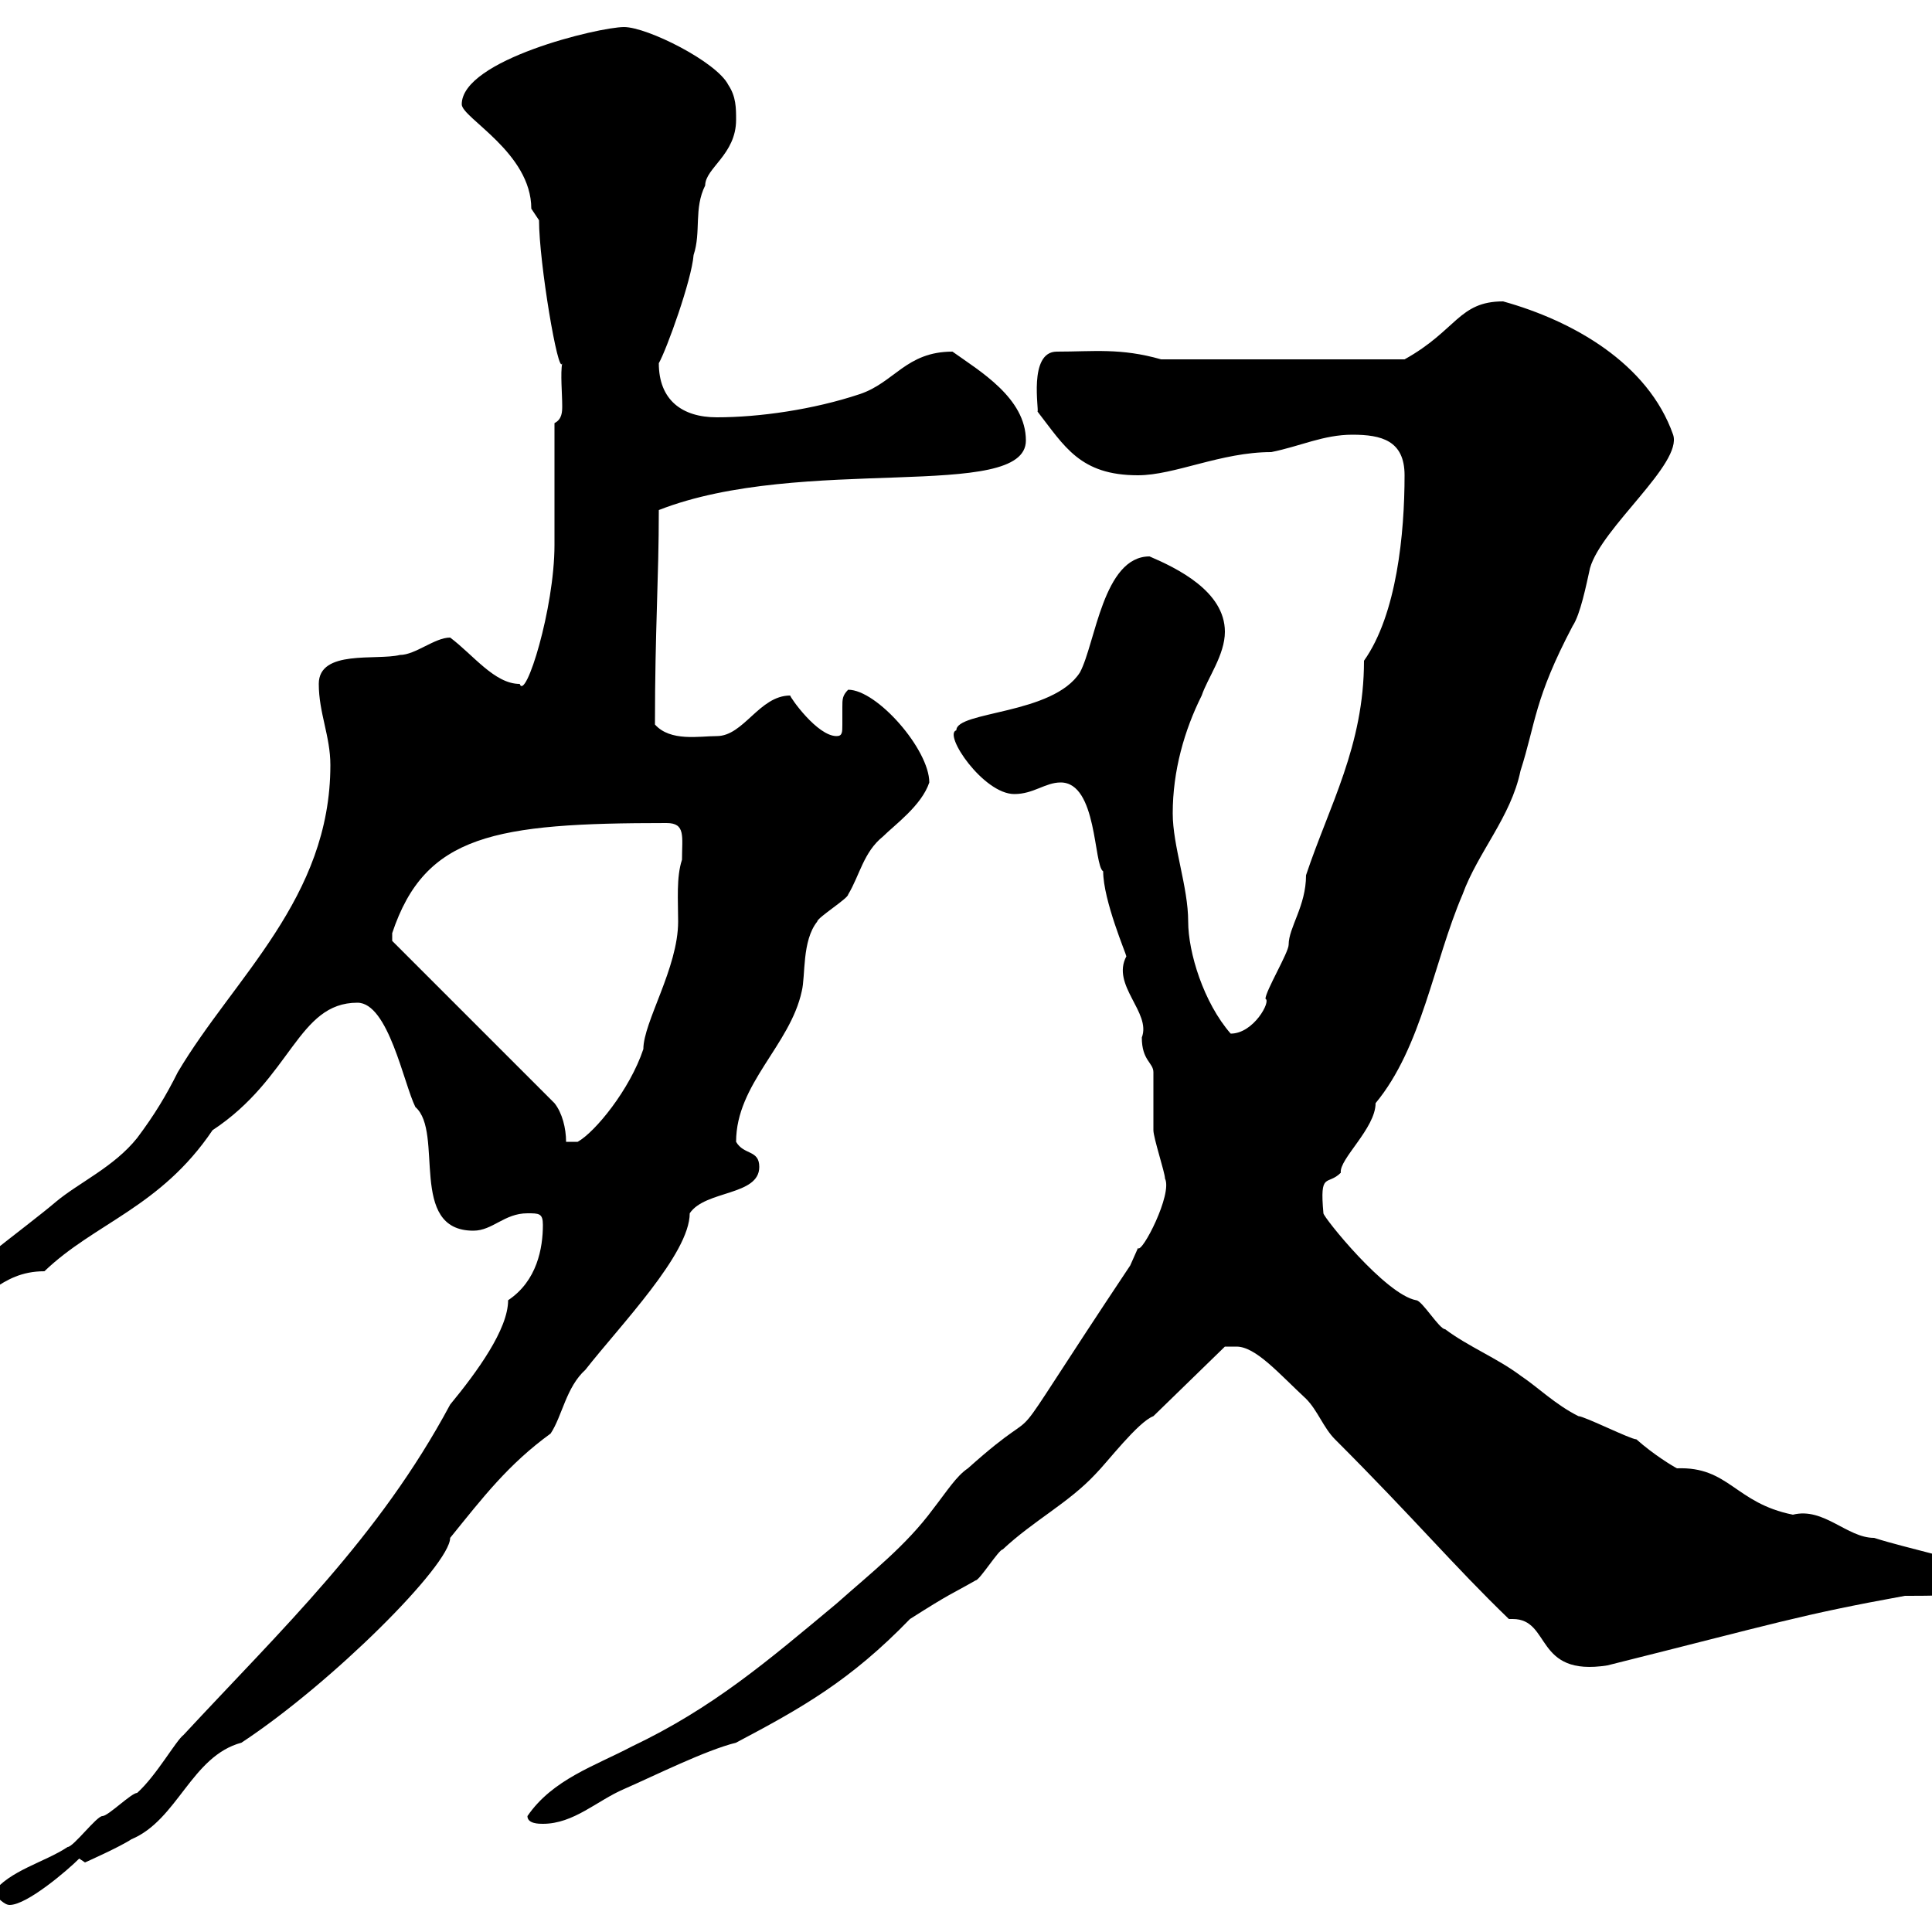 <svg xmlns="http://www.w3.org/2000/svg" xmlns:xlink="http://www.w3.org/1999/xlink" width="300" height="300"><path d="M-1.20 294C-0.30 294.60 0.60 295.80 1.50 295.80C4.20 295.80 10.50 290.40 12.30 288.60L13.20 289.20C13.20 289.20 18.60 286.80 20.40 285.60C27.60 282.60 29.70 272.70 37.50 270.60C51.60 261.30 69.90 243 69.90 238.80C75 232.50 78.90 227.40 85.50 222.60C87.30 219.90 87.90 215.40 90.90 212.70C96.30 205.80 107.10 194.70 107.10 188.40C109.50 184.80 117.90 185.70 117.90 181.20C117.90 178.50 115.50 179.40 114.30 177.30C114.30 168.30 122.70 162.30 124.50 153.90C125.10 151.50 124.50 146.10 126.90 143.10C126.90 142.50 131.70 139.50 131.70 138.90C133.50 135.90 134.10 132.30 137.10 129.90C138.90 128.10 143.10 125.10 144.30 121.50C144.30 116.40 136.20 107.10 131.70 107.10C130.80 108 130.80 108.60 130.80 109.80C130.80 110.70 130.80 111.60 130.80 112.50C130.80 113.70 130.80 114.30 129.90 114.30C126.90 114.30 122.70 108.30 122.70 108C117.90 108 115.50 114.30 111.30 114.30C108.60 114.30 104.10 115.20 101.70 112.50C101.70 97.80 102.30 90 102.30 79.20C124.50 70.50 159.30 78 159.30 68.40C159.30 61.80 152.10 57.60 147.90 54.60C140.70 54.60 138.90 59.40 133.50 61.20C126.30 63.60 117.90 64.80 111.30 64.80C105.90 64.80 102.30 62.10 102.30 56.40C103.50 54.30 107.40 43.50 107.70 39.60C108.90 36 107.70 32.40 109.50 28.80C109.50 26.10 114.30 24 114.30 18.60C114.30 16.80 114.30 15 113.10 13.20C111.30 9.60 100.50 4.20 96.90 4.20C93 4.20 71.70 9.30 71.70 16.20C71.70 18.30 82.50 23.70 82.50 32.40C82.50 32.40 83.70 34.20 83.70 34.20C83.70 40.80 86.70 58.50 87.30 56.40C87 57.90 87.30 61.20 87.30 63C87.30 63.90 87.30 65.10 86.10 65.70C86.10 68.40 86.10 81.90 86.10 84.60C86.10 94.50 81.60 108.90 80.70 106.20C76.80 106.20 73.50 101.70 69.90 99C67.50 99 64.50 101.70 62.10 101.70C58.50 102.60 49.50 100.80 49.50 106.20C49.50 110.70 51.30 114.30 51.30 118.80C51.30 139.50 36.30 151.80 27.60 166.50C25.80 170.10 24 173.10 21.30 176.70C17.70 181.20 12.30 183.60 8.70 186.60C4.50 190.20-8.70 199.80-8.40 201C-8.40 201.90-8.40 202.80-7.50 202.80C-2.10 202.80-0.30 197.40 6.90 197.40C14.70 189.90 24.90 187.50 33 175.50C45.30 167.40 46.20 155.70 55.50 155.70C60.30 155.70 62.70 168.30 64.50 171.90C69 175.80 63.30 191.10 73.50 191.10C76.50 191.10 78.30 188.40 81.90 188.40C83.70 188.40 84.30 188.40 84.30 190.20C84.30 193.80 83.40 198.90 78.90 201.90C78.90 206.40 74.10 213 69.90 218.10C58.80 238.80 43.80 252.90 28.50 269.40C27.30 270.30 24.30 275.70 21.30 278.40C20.40 278.40 16.80 282 15.90 282C15 282 11.40 286.80 10.50 286.80C6.90 289.20 1.50 290.40-1.20 294ZM81.90 282C81.90 283.20 83.70 283.20 84.30 283.20C89.10 283.20 92.70 279.60 96.90 277.80C101.70 275.70 109.50 271.80 114.30 270.60C124.50 265.20 132 261 141.30 251.40C147.90 247.20 147.30 247.80 151.50 245.40C152.10 245.40 155.10 240.60 155.70 240.60C160.50 236.10 165.90 233.40 170.10 228.90C171.90 227.10 176.70 220.80 179.10 219.90L190.20 209.10C190.20 209.10 191.10 209.10 192 209.10C195 209.10 198.60 213.30 202.80 217.20C204.60 219 205.50 221.70 207.30 223.50C219.90 236.10 225.60 243 234.30 251.40C234.60 251.40 234.60 251.40 234.90 251.40C240.90 251.40 238.20 260.40 249.60 258.60C276 252 279.30 250.80 295.80 247.80C302.70 247.80 309 247.80 309 244.20C303.60 241.80 296.70 240.60 291 238.80C286.80 238.80 283.20 234 278.40 235.20C269.40 233.40 268.50 227.70 260.40 228C259.80 227.70 256.80 225.90 254.10 223.50C253.20 223.50 246 219.90 245.10 219.90C241.50 218.10 238.80 215.40 236.10 213.60C232.50 210.90 228 209.10 224.40 206.40C223.50 206.40 220.80 201.90 219.90 201.90C215.10 201 205.50 189 205.50 188.40C204.90 181.80 206.10 184.20 208.20 182.10C207.90 180 213.60 175.20 213.60 171.30C220.80 162.60 222.60 149.40 227.10 138.90C229.50 132.30 234.60 126.90 236.10 119.70C238.50 112.20 238.20 108.60 244.20 97.20C245.40 95.40 246.30 90.90 246.90 88.20C248.70 81.90 261.30 72 259.80 67.50C255.90 56.40 244.20 49.80 233.40 46.80C226.50 46.80 226.20 51.30 218.10 55.80L180.30 55.80C174 54 169.80 54.60 164.10 54.60C159.60 54.60 161.40 63.90 161.10 63.90C165.30 69.30 167.70 73.80 176.70 73.80C182.40 73.80 189.60 70.20 197.40 70.20C201.90 69.30 205.50 67.50 210 67.50C214.50 67.50 218.10 68.40 218.10 73.80C218.10 82.80 216.90 95.40 211.80 102.60C211.80 115.80 206.40 125.10 202.80 135.90C202.80 140.70 200.10 144 200.10 146.70C200.10 147.90 196.50 153.90 196.50 155.10C197.40 155.40 194.70 160.50 191.10 160.50C186.90 155.70 184.50 147.90 184.50 143.10C184.50 137.70 182.10 131.40 182.10 126.30C182.10 119.70 183.90 113.40 186.60 108C187.50 105.30 190.20 101.70 190.20 98.10C190.20 91.80 182.70 88.20 178.50 86.40C171.30 86.40 170.10 99.90 167.70 104.40C163.50 111 148.50 110.40 148.50 113.40C146.40 114 152.70 123.30 157.50 123.30C160.50 123.30 162.30 121.50 164.70 121.50C170.40 121.50 169.80 134.40 171.30 135.30C171.30 139.80 174.90 148.20 174.90 148.50C172.50 153 178.80 157.20 177.30 161.10C177.30 164.70 179.10 165 179.10 166.50C179.10 167.70 179.10 174.90 179.10 175.50C179.10 176.70 180.90 182.10 180.90 183C182.10 185.40 177.30 194.70 176.70 193.80C176.70 193.80 175.50 196.50 175.50 196.50C152.70 230.70 164.70 215.10 150.30 228C148.50 229.20 147 231.60 144.90 234.30C140.70 240 135.30 244.20 129.90 249C119.10 258 110.70 265.20 98.10 271.20C92.40 274.20 85.80 276.30 81.90 282ZM60.90 144.90C66 129.60 76.80 127.80 103.50 127.80C106.50 127.80 105.90 129.90 105.90 133.50C105 136.20 105.30 139.80 105.30 143.10C105.30 150.30 99.90 158.70 99.90 162.90C97.80 169.20 92.40 175.80 89.70 177.30L87.90 177.30C87.90 175.20 87.30 172.80 86.10 171.30L60.90 146.10C60.90 146.10 60.90 144.90 60.90 144.90Z"/></svg>